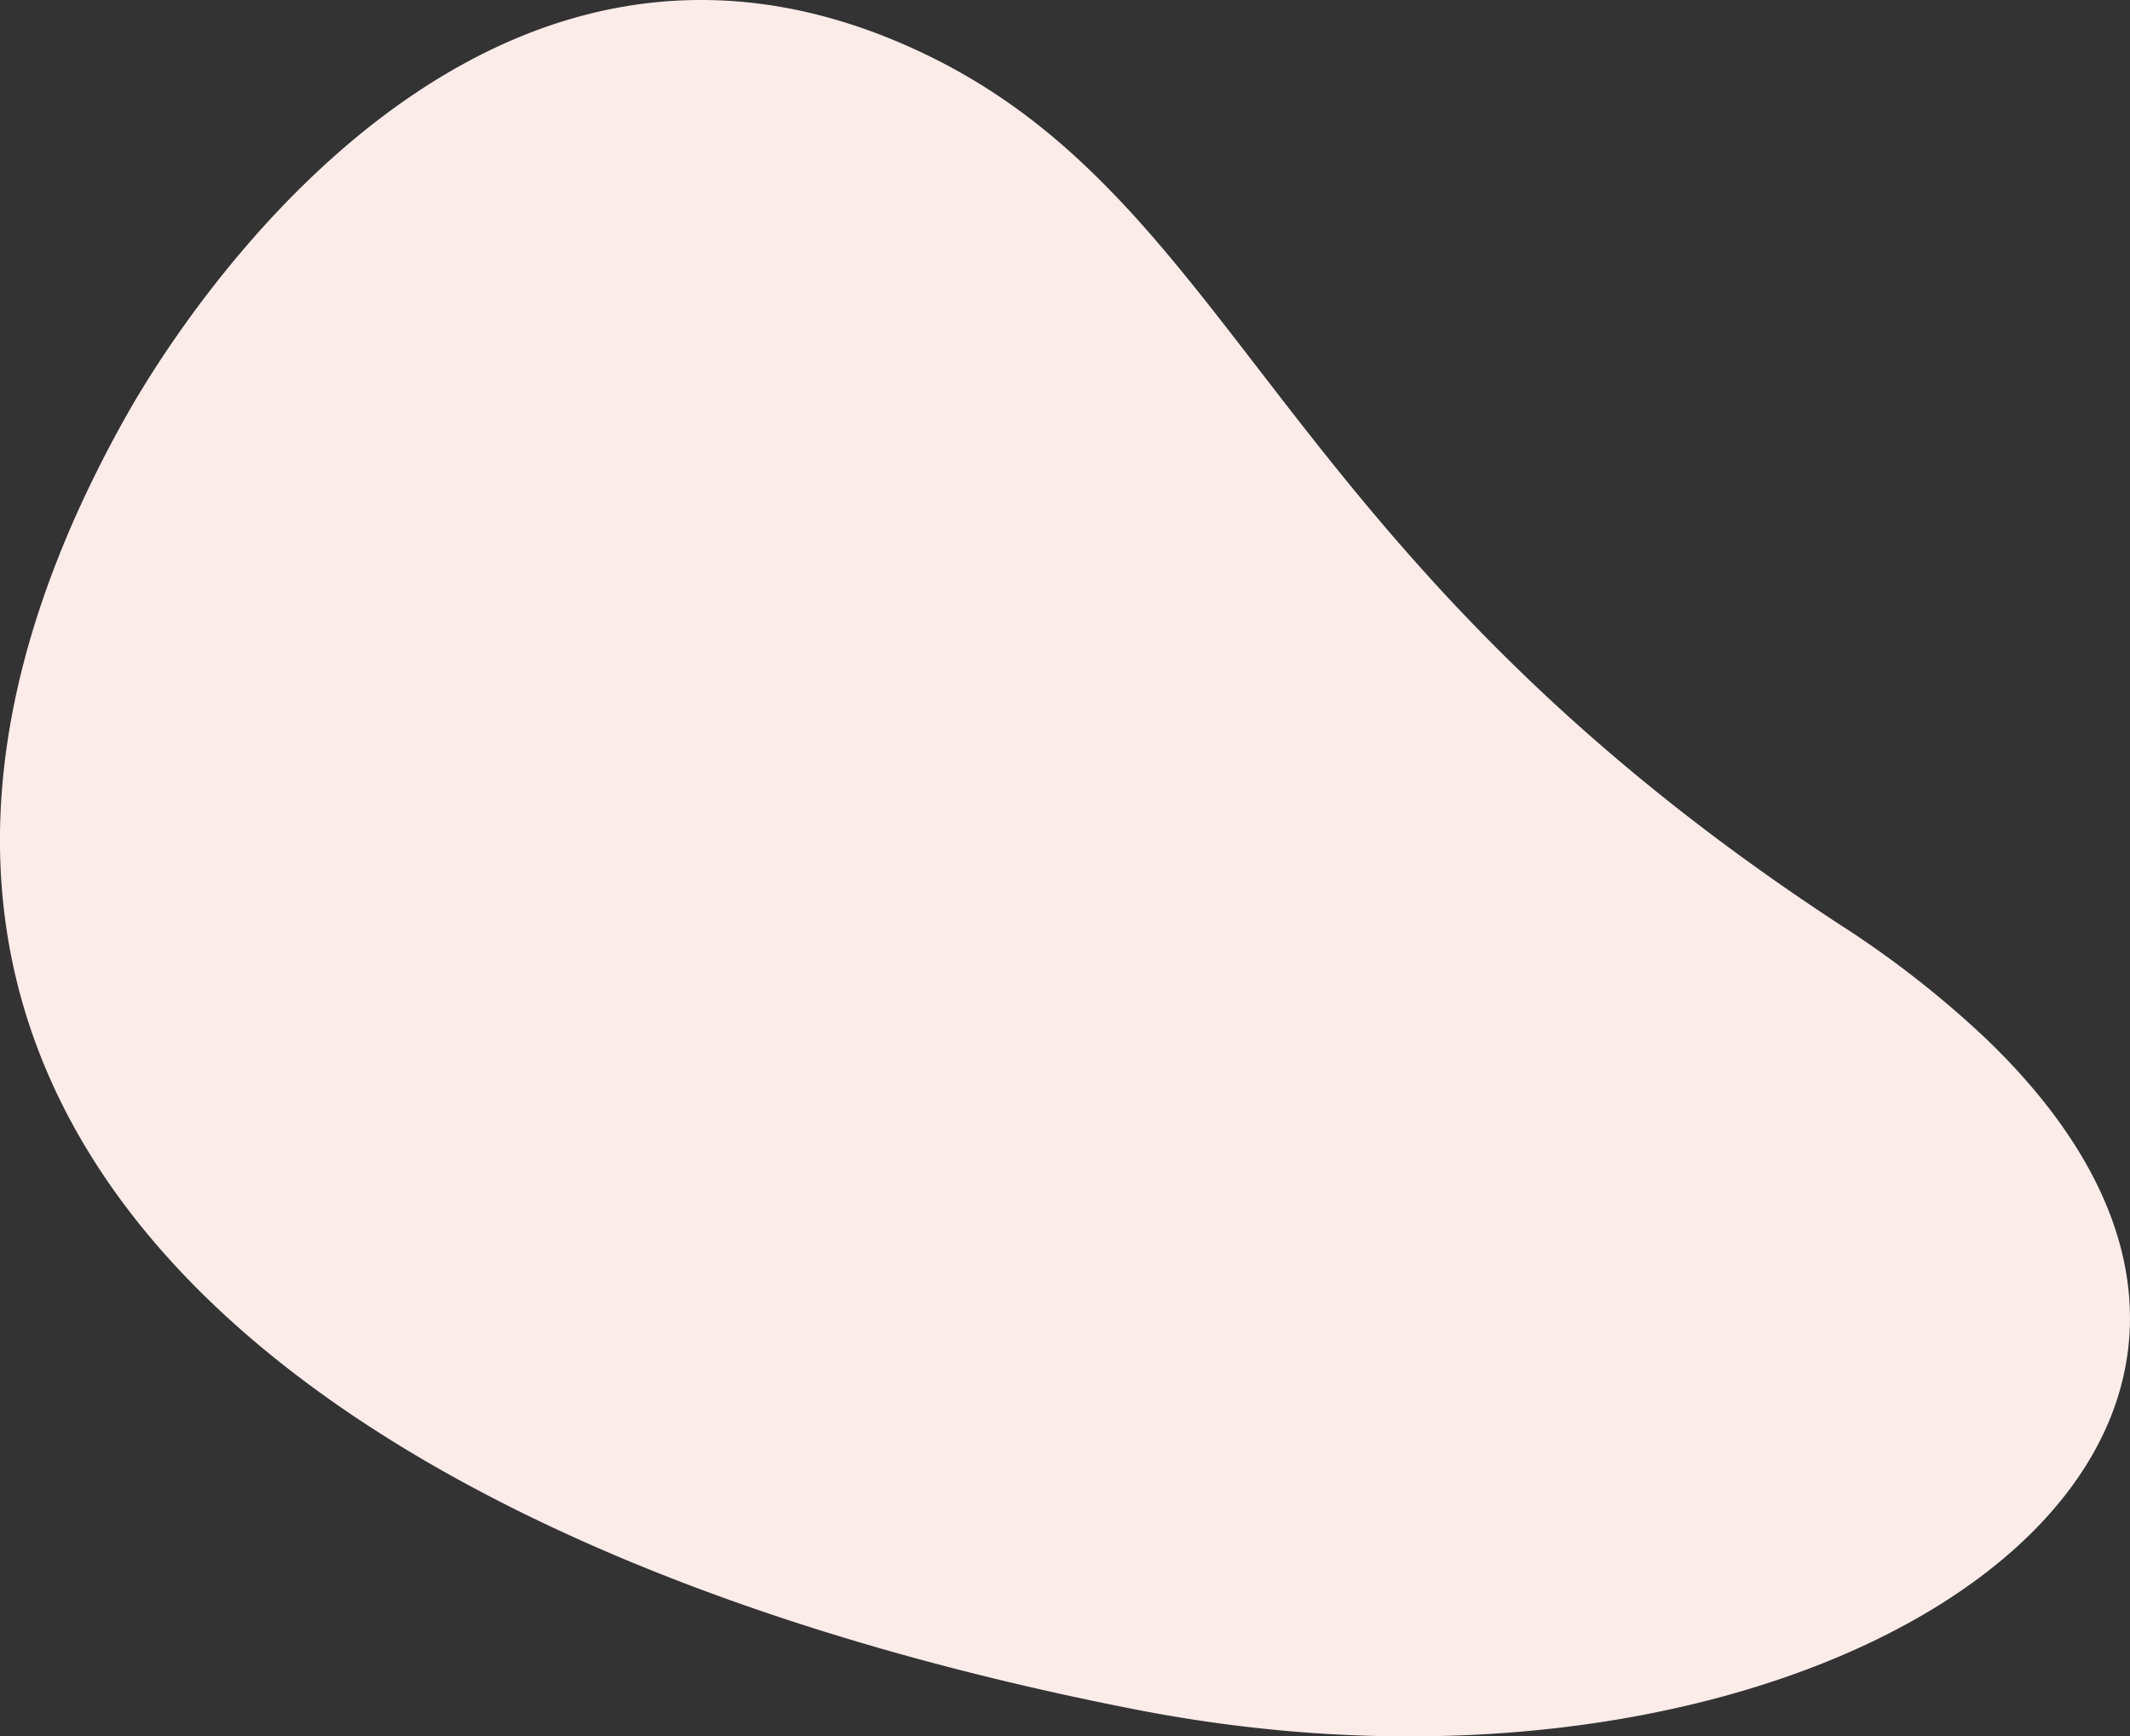 <?xml version="1.0" encoding="utf-8"?>
<svg id="bc9e8de5-ffcd-4959-a73e-a86c45314de6" data-name="Laag 1" xmlns="http://www.w3.org/2000/svg" viewBox="0 0 650 530"><rect x="0" y="0" width="650" height="530" fill="#333333" stroke="none"/><defs><style>.ac0dedb4-06ae-4c3b-9105-a81668fd81c1{fill:#fbecea;}</style></defs><path class="ac0dedb4-06ae-4c3b-9105-a81668fd81c1" d="M64.44,397.5c62.37,59.92,164.54,101.27,282,124.27,211.13,41.34,389.13-80.29,259.65-204.7a304,304,0,0,0-44.34-34.66c-39.59-25.87-70.65-51.38-96.17-75.89-31.7-30.47-54.84-59.4-75.11-85.58s-37.66-49.59-57.9-69C315.3,35.3,295.94,21.59,271,11.54,128.79-45.63,38.06,128.21,37.85,128.14-25.07,241.15-5,330.82,64.44,397.5"/></svg>